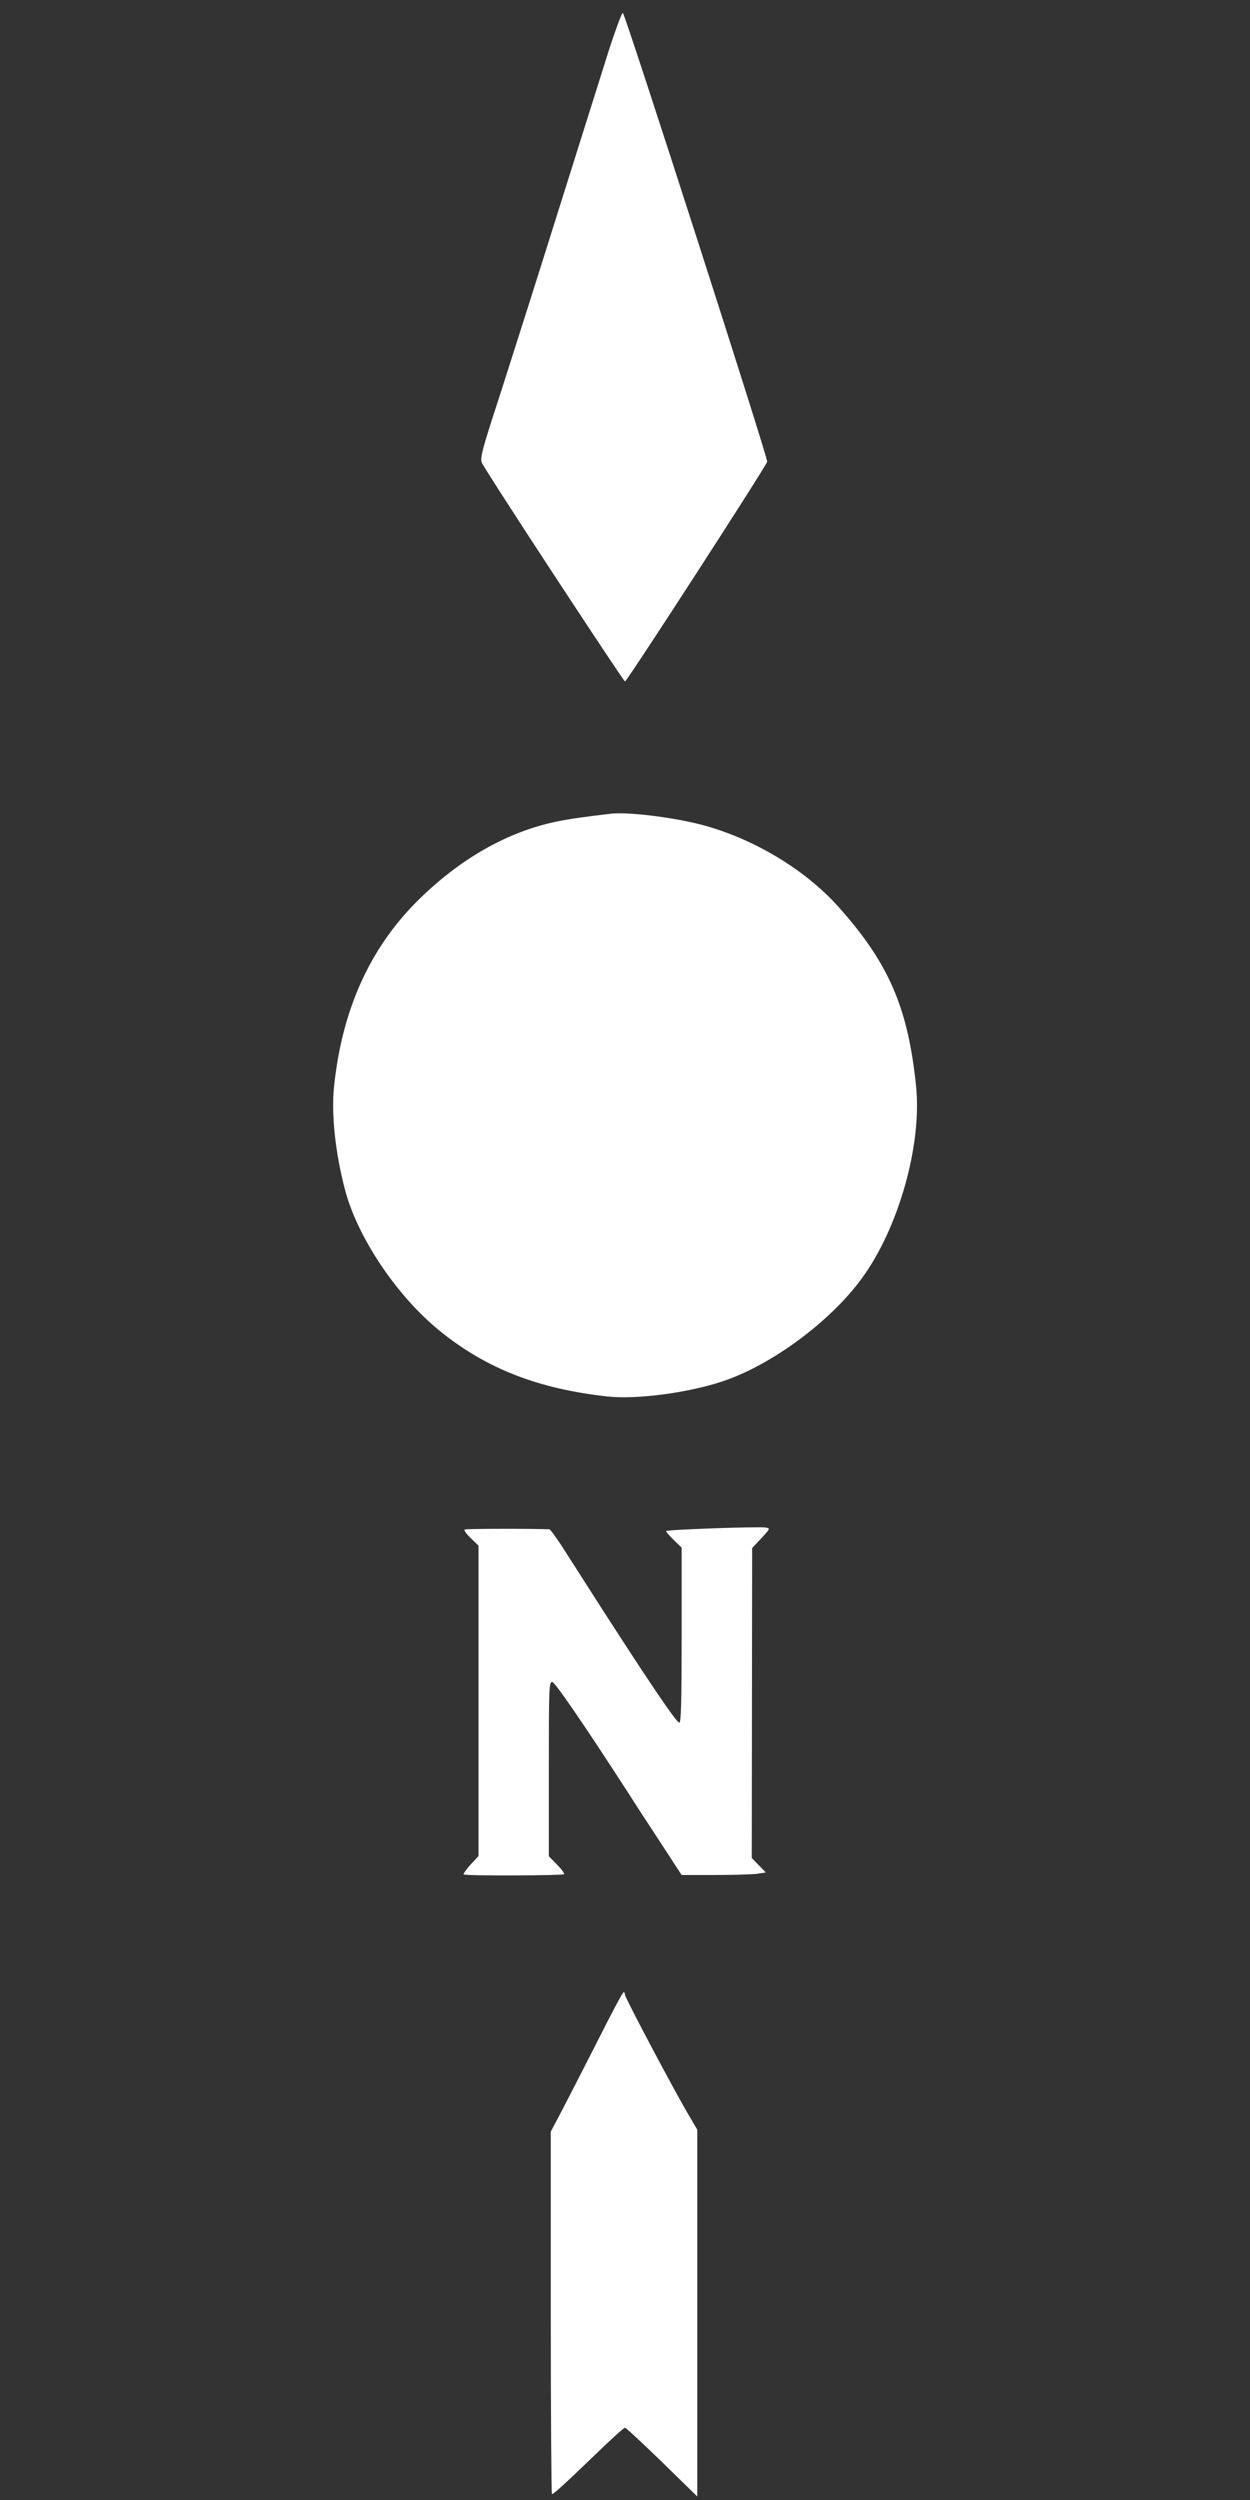 <?xml version="1.0" standalone="no"?>
<!DOCTYPE svg PUBLIC "-//W3C//DTD SVG 20010904//EN"
 "http://www.w3.org/TR/2001/REC-SVG-20010904/DTD/svg10.dtd">
<svg version="1.0" xmlns="http://www.w3.org/2000/svg"
 width="640pt" height="1280pt" viewBox="0 0 640 1280"
 preserveAspectRatio="xMidYMid meet">
<rect x="0" y="0" width="640" height="1280" fill="#333333" stroke="none"/>
<g transform="translate(0,1280) scale(0.1,-0.1)"
fill="#ffffff" stroke="none">
<path d="M3121 12554 c-33 -104 -150 -477 -261 -829 -110 -352 -247 -781 -302
-953 -89 -272 -101 -317 -91 -341 11 -31 725 -1120 733 -1120 10 0 724 1104
728 1125 4 20 -722 2278 -739 2298 -4 4 -34 -77 -68 -180z"/>
<path d="M3130 8634 c-131 -15 -215 -27 -278 -40 -254 -52 -499 -192 -716
-408 -245 -245 -386 -560 -426 -953 -14 -139 7 -336 56 -523 64 -246 268 -549
489 -727 237 -191 501 -294 856 -333 148 -16 409 18 587 77 248 82 548 302
711 523 190 256 313 687 281 991 -41 400 -140 629 -398 917 -173 193 -442 353
-707 421 -149 38 -370 64 -455 55z"/>
<path d="M2379 4969 c-5 -3 9 -23 31 -44 l40 -39 0 -794 0 -795 -41 -44 c-22
-25 -38 -47 -35 -50 7 -8 506 -6 514 1 3 4 -13 26 -36 49 l-42 43 0 448 c0
421 1 447 18 444 15 -3 157 -210 374 -545 31 -49 108 -168 172 -265 l116 -178
169 0 c92 0 189 3 215 6 l47 7 -36 37 -36 37 1 793 1 794 47 50 c46 50 46 51
22 55 -41 6 -510 -11 -510 -18 0 -4 18 -25 40 -46 l40 -39 0 -448 c0 -352 -3
-448 -12 -448 -14 0 -145 193 -391 575 -84 132 -179 279 -210 328 -31 48 -60
87 -64 87 -102 4 -427 3 -434 -1z"/>
<path d="M3058 2347 c-70 -138 -153 -299 -183 -357 l-55 -104 0 -928 c0 -510
3 -928 6 -928 9 0 75 61 237 217 70 68 131 123 137 123 5 0 90 -79 190 -176
l180 -176 0 939 0 939 -38 65 c-69 114 -332 611 -332 625 0 8 -3 14 -7 14 -5
0 -65 -114 -135 -253z"/>
</g>
</svg>
